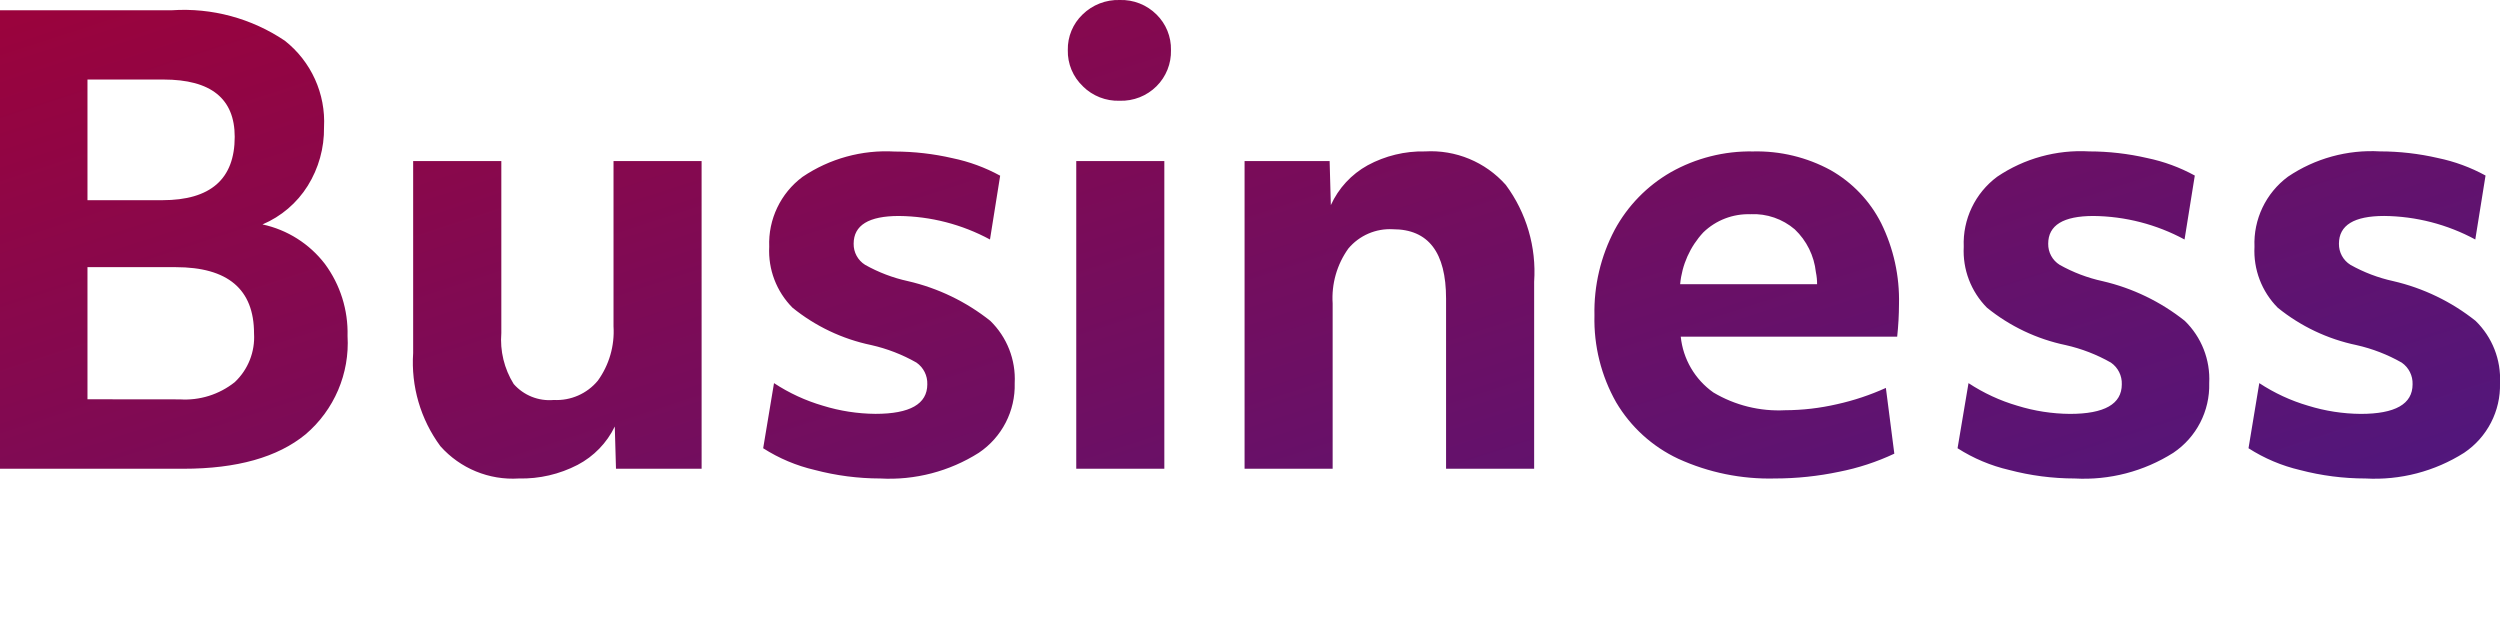 <svg xmlns="http://www.w3.org/2000/svg" xmlns:xlink="http://www.w3.org/1999/xlink" width="128.464" height="33" viewBox="0 0 128.464 33">
  <defs>
    <clipPath id="clip-path">
      <path id="Path_169" data-name="Path 169" d="M2.759-23.56h8.835a9.287,9.287,0,0,1,5.8,1.565,5.3,5.3,0,0,1,2.015,4.449,5.537,5.537,0,0,1-.837,3.007,5.079,5.079,0,0,1-2.325,1.984,5.505,5.505,0,0,1,3.208,2.031,5.957,5.957,0,0,1,1.163,3.7A6.162,6.162,0,0,1,18.46-1.767Q16.306,0,12.183,0H2.759ZM12-3.565a4.1,4.1,0,0,0,2.821-.884,3.167,3.167,0,0,0,.992-2.5q0-3.41-4.03-3.41H7.254v6.789ZM11.1-13.8q3.72,0,3.72-3.255,0-2.945-3.658-2.945H7.254v6.2ZM38.812,0h-4.4l-.062-2.17A4.387,4.387,0,0,1,32.441-.2a6.248,6.248,0,0,1-3.022.7,4.97,4.97,0,0,1-4.03-1.659,7.254,7.254,0,0,1-1.4-4.79V-15.81H28.52v8.835a4.3,4.3,0,0,0,.635,2.62,2.445,2.445,0,0,0,2.061.821,2.752,2.752,0,0,0,2.263-.992,4.314,4.314,0,0,0,.806-2.79V-15.81h4.526Zm3.72-4.4A9.326,9.326,0,0,0,45.043-3.24a9.37,9.37,0,0,0,2.7.419q2.666,0,2.666-1.519a1.3,1.3,0,0,0-.558-1.116,8.461,8.461,0,0,0-2.325-.9,9.5,9.5,0,0,1-4.046-1.922,4.138,4.138,0,0,1-1.194-3.131A4.259,4.259,0,0,1,44-15a7.669,7.669,0,0,1,4.728-1.3,13.285,13.285,0,0,1,2.976.341,8.823,8.823,0,0,1,2.449.9L53.63-11.78a10.058,10.058,0,0,0-4.681-1.209q-2.325,0-2.325,1.426a1.252,1.252,0,0,0,.589,1.085,7.981,7.981,0,0,0,2.2.837A10.636,10.636,0,0,1,53.646-7.6,4.168,4.168,0,0,1,54.9-4.4a4.172,4.172,0,0,1-1.844,3.58A8.582,8.582,0,0,1,47.988.5,13.233,13.233,0,0,1,44.625.062a8.481,8.481,0,0,1-2.65-1.116ZM58.063-15.81h4.526V0H58.063Zm.341-3.844a2.472,2.472,0,0,1-.775-1.86,2.46,2.46,0,0,1,.759-1.829,2.614,2.614,0,0,1,1.907-.744,2.562,2.562,0,0,1,1.891.744,2.486,2.486,0,0,1,.744,1.829,2.524,2.524,0,0,1-.744,1.86,2.562,2.562,0,0,1-1.891.744A2.562,2.562,0,0,1,58.4-19.654Zm8.308,3.844h4.371l.062,2.263a4.43,4.43,0,0,1,1.891-2.046,5.918,5.918,0,0,1,2.945-.713,5.142,5.142,0,0,1,4.154,1.72A7.5,7.5,0,0,1,81.592-9.61V0H77.066V-8.742q0-3.565-2.728-3.565a2.787,2.787,0,0,0-2.294.992,4.368,4.368,0,0,0-.806,2.821V0H66.712ZM93.961.5A11.266,11.266,0,0,1,89-.512a7.313,7.313,0,0,1-3.193-2.9,8.623,8.623,0,0,1-1.116-4.464,9,9,0,0,1,1.038-4.4,7.565,7.565,0,0,1,2.883-2.96,8.281,8.281,0,0,1,4.231-1.069,7.923,7.923,0,0,1,3.983.961,6.505,6.505,0,0,1,2.6,2.728,8.922,8.922,0,0,1,.914,4.154,16.332,16.332,0,0,1-.093,1.674H89.125A4.013,4.013,0,0,0,90.8-3.921a6.541,6.541,0,0,0,3.689.914,12.009,12.009,0,0,0,2.666-.31,12.787,12.787,0,0,0,2.511-.837L100.1-.775a12.183,12.183,0,0,1-2.836.93A16.056,16.056,0,0,1,93.961.5Zm-1.24-13.578a3.324,3.324,0,0,0-2.434.93,4.512,4.512,0,0,0-1.193,2.666h7.037a2.863,2.863,0,0,0-.062-.62,3.551,3.551,0,0,0-1.085-2.2A3.27,3.27,0,0,0,92.721-13.082ZM103.912-4.4a9.326,9.326,0,0,0,2.511,1.162,9.37,9.37,0,0,0,2.7.419q2.666,0,2.666-1.519a1.3,1.3,0,0,0-.558-1.116,8.461,8.461,0,0,0-2.325-.9,9.5,9.5,0,0,1-4.046-1.922,4.138,4.138,0,0,1-1.193-3.131,4.259,4.259,0,0,1,1.72-3.6,7.669,7.669,0,0,1,4.728-1.3,13.285,13.285,0,0,1,2.976.341,8.823,8.823,0,0,1,2.449.9l-.527,3.286a10.058,10.058,0,0,0-4.681-1.209q-2.325,0-2.325,1.426a1.252,1.252,0,0,0,.589,1.085,7.981,7.981,0,0,0,2.2.837A10.636,10.636,0,0,1,115.025-7.6,4.168,4.168,0,0,1,116.281-4.4a4.172,4.172,0,0,1-1.844,3.58A8.582,8.582,0,0,1,109.368.5,13.233,13.233,0,0,1,106,.062a8.481,8.481,0,0,1-2.651-1.116Zm14.942,0a9.326,9.326,0,0,0,2.511,1.162,9.37,9.37,0,0,0,2.7.419q2.666,0,2.666-1.519a1.3,1.3,0,0,0-.558-1.116,8.461,8.461,0,0,0-2.325-.9A9.5,9.5,0,0,1,119.8-8.277a4.138,4.138,0,0,1-1.193-3.131,4.259,4.259,0,0,1,1.72-3.6,7.669,7.669,0,0,1,4.728-1.3,13.285,13.285,0,0,1,2.976.341,8.823,8.823,0,0,1,2.449.9l-.527,3.286a10.058,10.058,0,0,0-4.681-1.209q-2.325,0-2.325,1.426a1.252,1.252,0,0,0,.589,1.085,7.981,7.981,0,0,0,2.2.837A10.636,10.636,0,0,1,129.967-7.6,4.168,4.168,0,0,1,131.223-4.4a4.172,4.172,0,0,1-1.844,3.58A8.582,8.582,0,0,1,124.31.5a13.233,13.233,0,0,1-3.363-.434A8.481,8.481,0,0,1,118.3-1.054Z" transform="translate(-13194.759 -8602.913)" fill="#fff"/>
    </clipPath>
    <linearGradient id="linear-gradient" x2="1" y2="1" gradientUnits="objectBoundingBox">
      <stop offset="0" stop-color="#a50033"/>
      <stop offset="1" stop-color="#451a87"/>
    </linearGradient>
  </defs>
  <g id="Group_177" data-name="Group 177" transform="translate(13192 8627)">
    <g id="Mask_Group_72" data-name="Mask Group 72" clip-path="url(#clip-path)">
      <rect id="Rectangle_257" data-name="Rectangle 257" width="131.223" height="42" transform="translate(-13192 -8635.709)" fill="url(#linear-gradient)"/>
    </g>
    <rect id="Rectangle_260" data-name="Rectangle 260" width="128" height="33" transform="translate(-13192 -8627)" fill="none"/>
  </g>
</svg>
